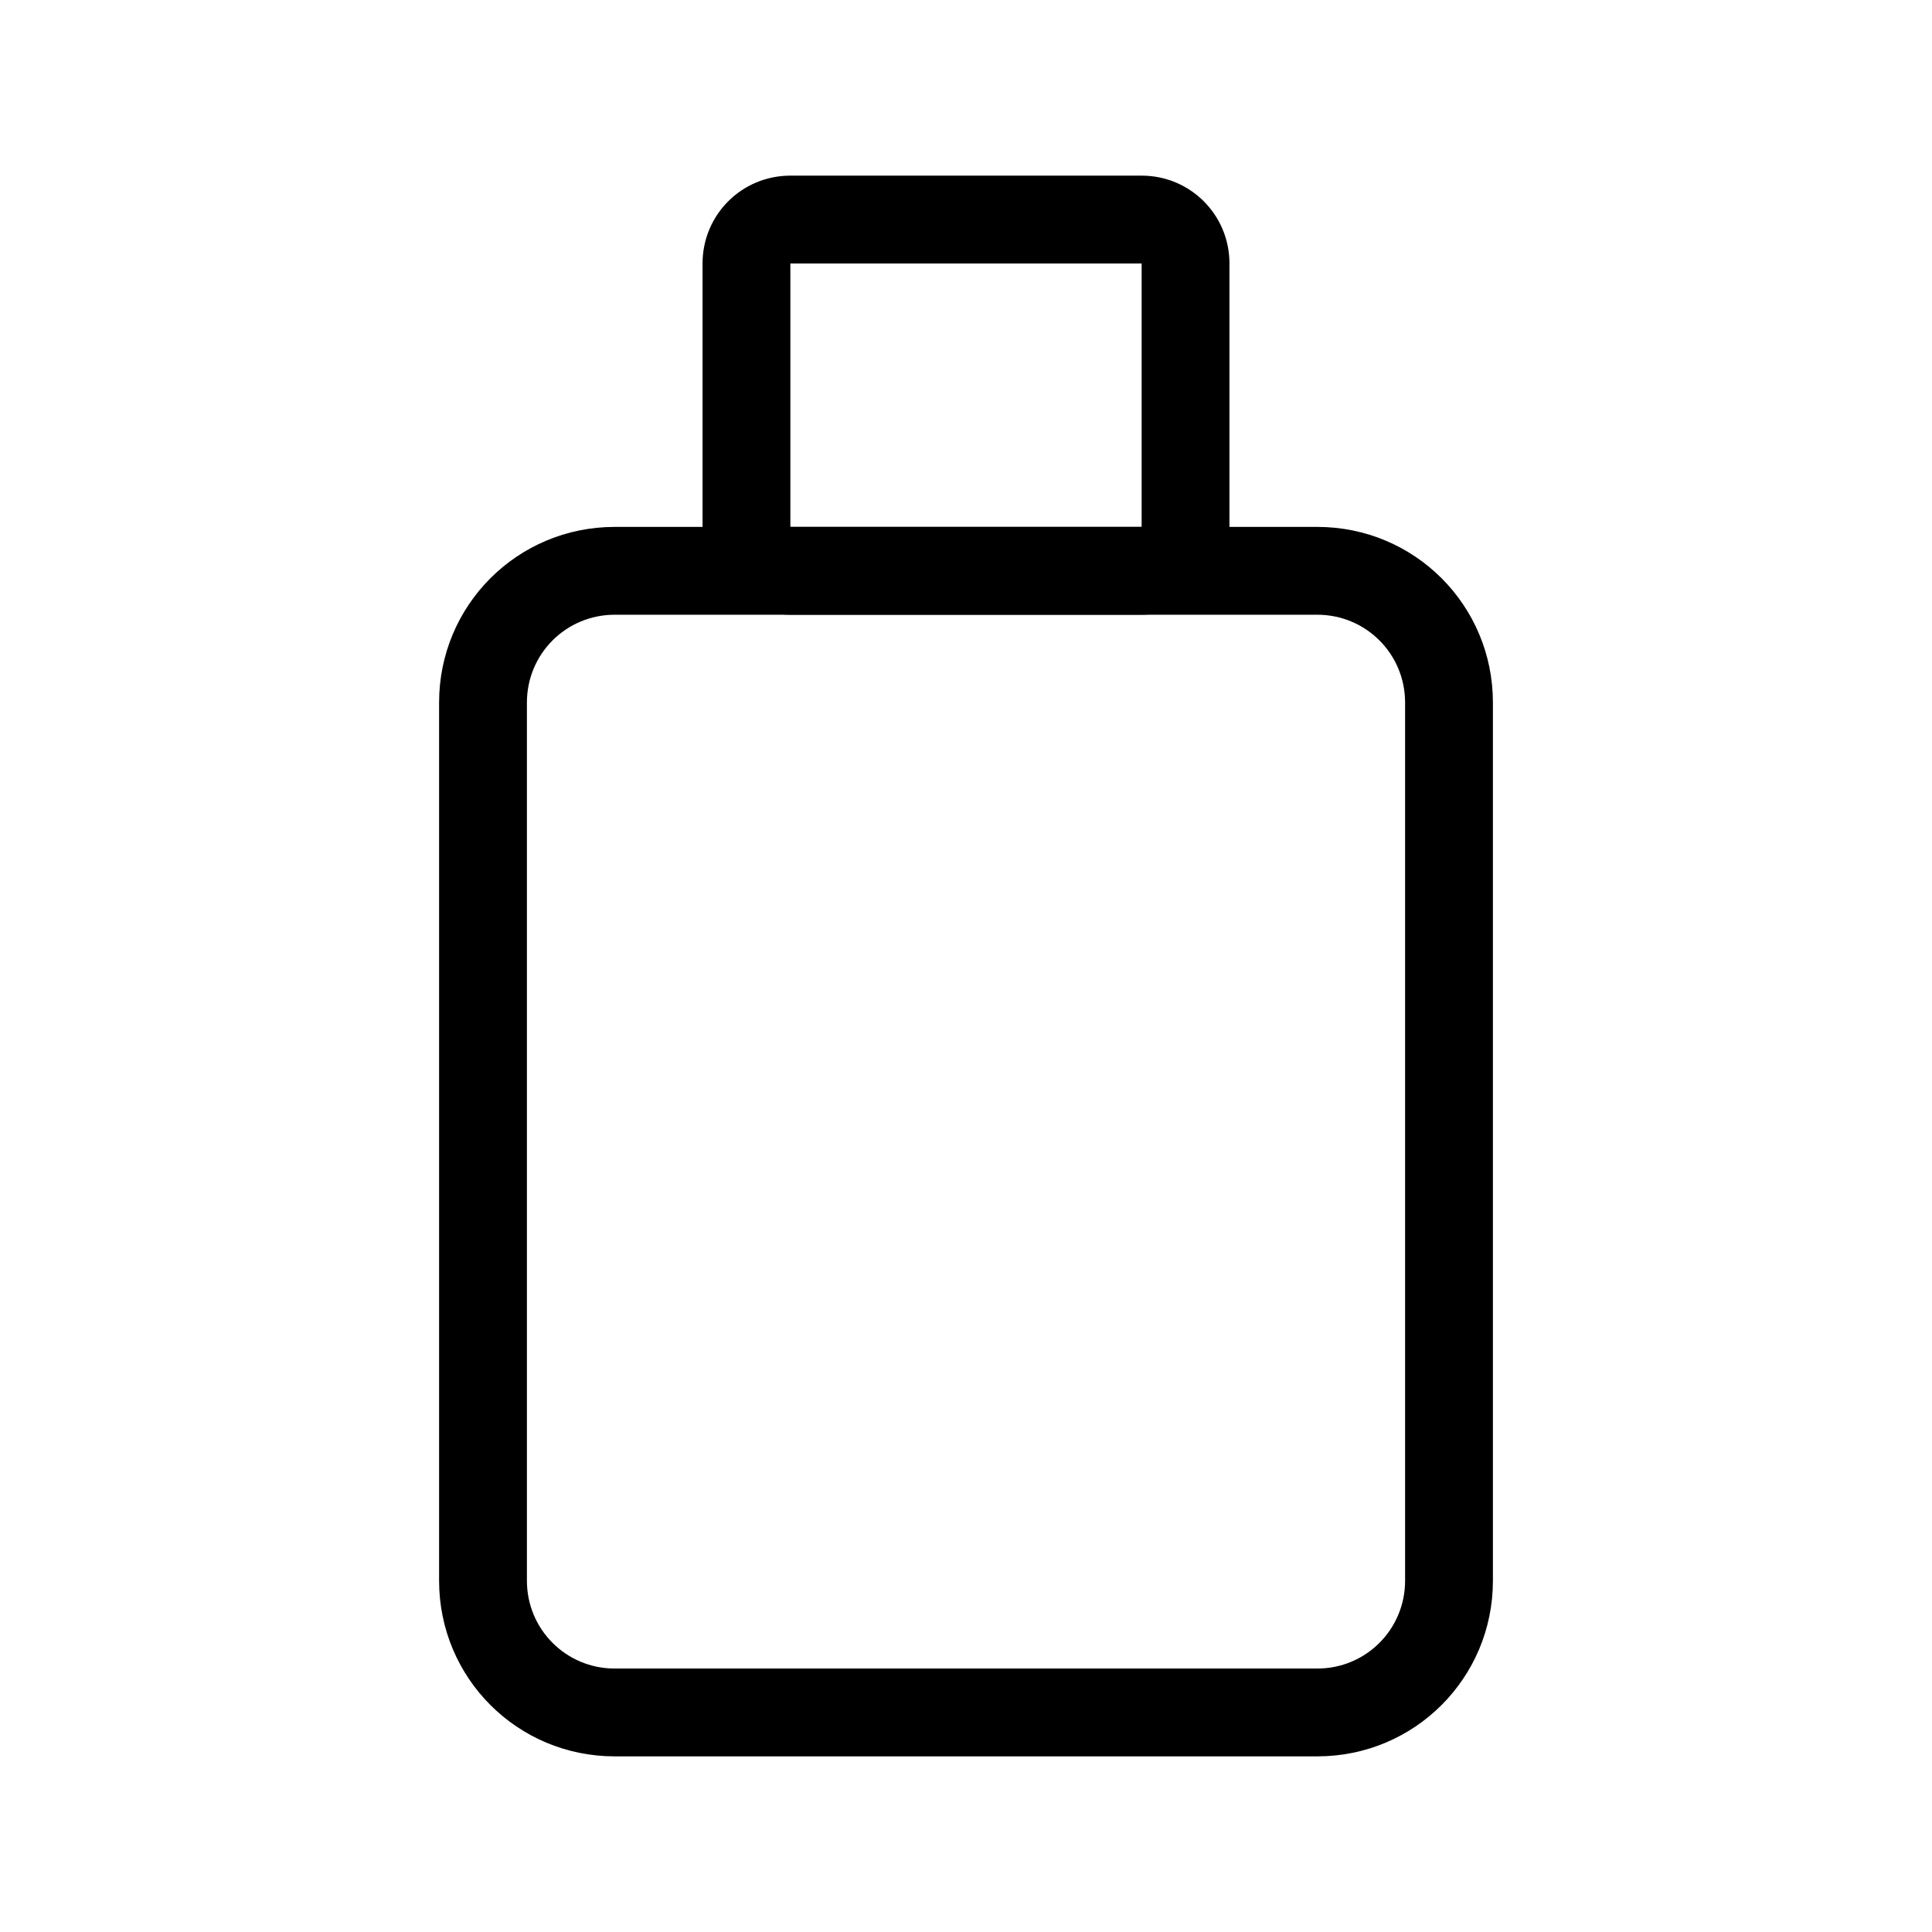 <?xml version="1.0" encoding="UTF-8" standalone="no"?>
<svg
   id="svg"
   inkscape:version="1.1 (c4e8f9ed74, 2021-05-24)"
   sodipodi:docname="device.svg"
   version="1.1"
   viewBox="0 0 22 22"
   xmlns:inkscape="http://www.inkscape.org/namespaces/inkscape"
   xmlns:sodipodi="http://sodipodi.sourceforge.net/DTD/sodipodi-0.dtd"
   xmlns="http://www.w3.org/2000/svg"
   xmlns:svg="http://www.w3.org/2000/svg"
   xmlns:rdf="http://www.w3.org/1999/02/22-rdf-syntax-ns#"
   xmlns:cc="http://creativecommons.org/ns#"
   xmlns:dc="http://purl.org/dc/elements/1.1/">
  <sodipodi:namedview
     id="namedview33"
     bordercolor="#666666"
     borderopacity="1"
     gridtolerance="10"
     guidetolerance="10"
     inkscape:bbox-nodes="true"
     inkscape:current-layer="svg"
     inkscape:cx="-39.156038"
     inkscape:cy="37.918601"
     inkscape:object-nodes="true"
     inkscape:object-paths="true"
     inkscape:pageopacity="0"
     inkscape:pageshadow="2"
     inkscape:snap-bbox="true"
     inkscape:snap-bbox-edge-midpoints="true"
     inkscape:snap-intersection-paths="true"
     inkscape:snap-midpoints="true"
     inkscape:snap-nodes="true"
     inkscape:snap-smooth-nodes="true"
     inkscape:window-height="994"
     inkscape:window-maximized="1"
     inkscape:window-width="1920"
     inkscape:window-x="0"
     inkscape:window-y="0"
     inkscape:zoom="5.6568543"
     objecttolerance="10"
     pagecolor="#c8c8c8"
     showgrid="true"
     showguides="true"
     inkscape:document-rotation="0"
     inkscape:pagecheckerboard="0"
     inkscape:lockguides="false">
    <inkscape:grid
       id="grid842"
       type="xygrid" />
  </sodipodi:namedview>
  <defs
     id="defs3">
    <style
       id="current-color-scheme"
       type="text/css">.ColorScheme-Text { color:#dedede; } .ColorScheme-Highlight { color:#5294e2; } .ColorScheme-ButtonBackground { color:#dedede; }</style>
  </defs>
  <g
     id="16-16-device-notifier">
    <rect
       style="opacity:0.2;fill:none;fill-opacity:1;stroke:none"
       id="rect4182"
       width="16"
       height="16"
       x="0"
       y="26" />
    <g
       transform="translate(-7.6293945e-6)"
       id="g999">
      <path
         inkscape:connector-curvature="0"
         style="opacity:1;fill:#000000;fill-opacity:1;stroke:none;stroke-width:1.289;stroke-miterlimit:4;stroke-dasharray:none;stroke-opacity:1"
         d="m 5,31 v 9 h 6 v -9 z m 1,1 h 4 v 7.076 H 6 Z"
         id="rect945" />
      <path
         style="opacity:1;fill:#000000;fill-opacity:1;stroke:none;stroke-width:0.702;stroke-miterlimit:4;stroke-dasharray:none;stroke-opacity:1"
         d="M 6 29 L 6 32 L 10 32 L 10 29 L 6 29 z M 7 30 L 9 30 L 9 31 L 7 31 L 7 30 z "
         transform="translate(7.6293945e-6)"
         id="rect979" />
    </g>
  </g>
  <g
     id="device-notifier">
    <rect
       y="-36"
       x="-5"
       height="32"
       width="32"
       id="rect4151"
       style="opacity:0.2;fill:none;fill-opacity:1;stroke:none" />
    <g
       id="g1887"
       transform="translate(-29)">
      <path
         id="rect890"
         style="fill:#000000;fill-opacity:1;stroke-width:0.05;stroke-linecap:round;stroke-linejoin:round"
         d="m 30,-15 c -0.554,0 -1,0.446 -1,1 v 6 c 0,0.554 0.446,1 1,1 h 20 c 0.554,0 1,-0.446 1,-1 v -6 c 0,-0.554 -0.446,-1 -1,-1 z m 0,1 h 20 v 6 H 30 Z"
         sodipodi:nodetypes="sssssssssccccc" />
      <path
         id="rect2527"
         style="color:#000000;fill:#000000;stroke-width:0.074;stroke-linecap:round;stroke-linejoin:round;-inkscape-stroke:none"
         d="m 34,-22 c -0.549,0 -0.688,0.539 -0.992,1 l -3.965,6.708 H 50.957 L 46.992,-21 C 46.688,-21.461 46.549,-22 46,-22 Z"
         sodipodi:nodetypes="sccccss" />
      <circle
         style="opacity:0.8;fill:#007de6;fill-opacity:1;stroke-width:0.1;stroke-linecap:round;stroke-linejoin:round"
         id="path4724"
         cx="33"
         cy="-11"
         r="1" />
    </g>
  </g>
  <g
     id="22-22-device-notifier">
    <rect
       y="1.2617187e-05"
       x="9.9999997e-06"
       height="22"
       width="22"
       id="rect4157"
       style="opacity:0.2;fill:none;fill-opacity:1;stroke:none" />
    <g
       id="g1588"
       transform="translate(-18,-1)">
      <path
         id="rect877"
         style="fill:#000000;stroke:none;stroke-width:2.174;stroke-linecap:round;stroke-linejoin:round;fill-opacity:1"
         d="m 25,7 c -1.108,0 -2,0.892 -2,2 v 10 c 0,1.108 0.892,2 2,2 h 8 c 1.108,0 2,-0.892 2,-2 V 9 C 35,7.892 34.108,7 33,7 Z m 0,1 h 8 c 0.554,0 1,0.446 1,1 v 10 c 0,0.554 -0.446,1 -1,1 h -8 c -0.554,0 -1,-0.446 -1,-1 V 9 c 0,-0.554 0.446,-1 1,-1 z"
         sodipodi:nodetypes="ssssssssssssssssss" />
      <path
         id="rect1303"
         style="fill:#000000;stroke:none;stroke-width:2;stroke-linecap:round;stroke-linejoin:round;fill-opacity:1"
         d="m 27,3 c -0.554,0 -1,0.446 -1,1 v 3 c 0,0.554 0.446,1 1,1 h 4 c 0.554,0 1,-0.446 1,-1 V 4 C 32,3.446 31.554,3 31,3 Z m 0,1 h 4 v 3 h -4 z"
         sodipodi:nodetypes="sssssssssccccc" />
    </g>
  </g>
</svg>
